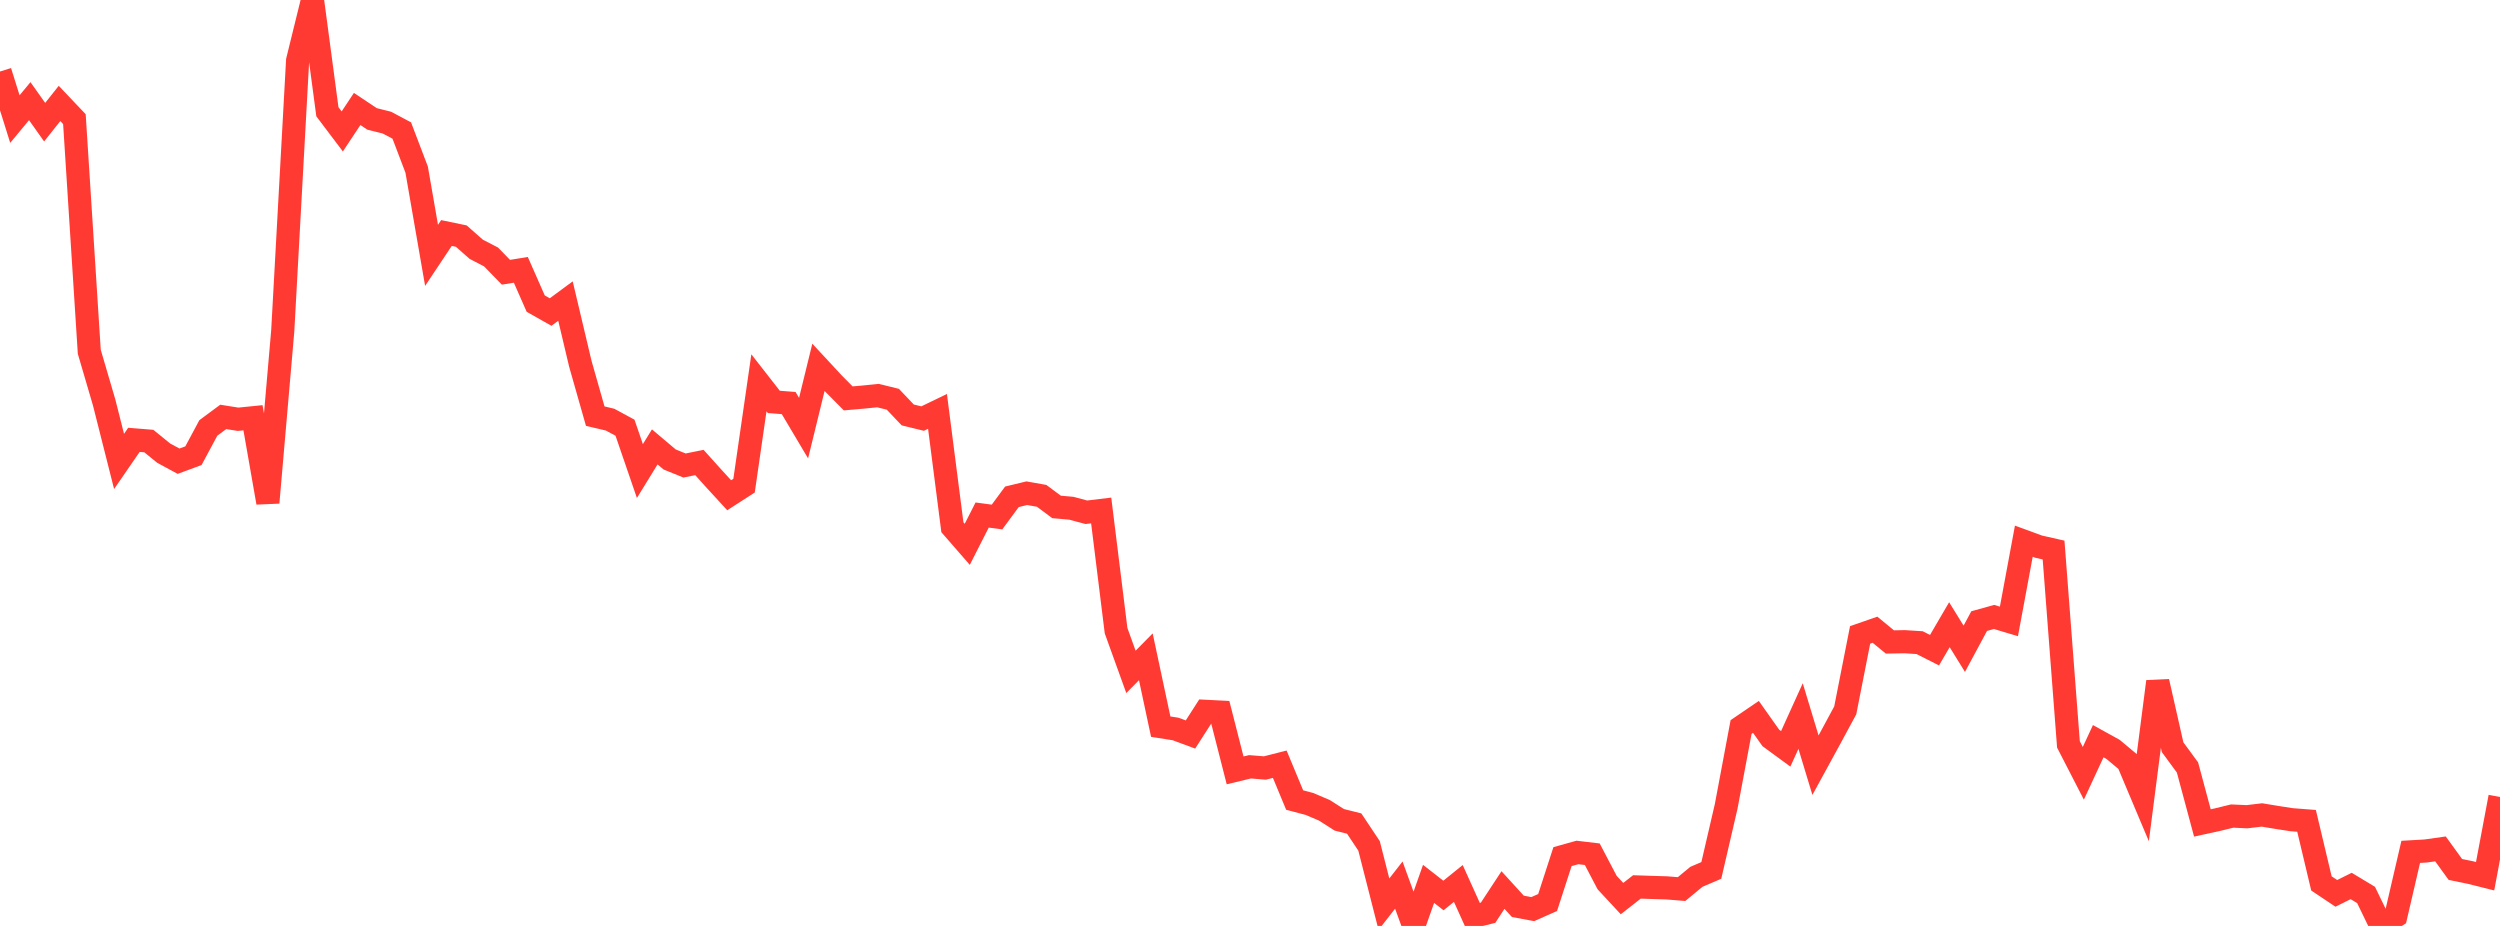 <?xml version="1.0" standalone="no"?>
<!DOCTYPE svg PUBLIC "-//W3C//DTD SVG 1.1//EN" "http://www.w3.org/Graphics/SVG/1.1/DTD/svg11.dtd">

<svg width="135" height="50" viewBox="0 0 135 50" preserveAspectRatio="none" 
  xmlns="http://www.w3.org/2000/svg"
  xmlns:xlink="http://www.w3.org/1999/xlink">


<polyline points="0.0, 3.862 0.804, 6.431 1.607, 5.462 2.411, 6.598 3.214, 5.586 4.018, 6.434 4.821, 18.996 5.625, 21.738 6.429, 24.918 7.232, 23.752 8.036, 23.817 8.839, 24.47 9.643, 24.905 10.446, 24.608 11.25, 23.109 12.054, 22.513 12.857, 22.64 13.661, 22.559 14.464, 27.142 15.268, 17.873 16.071, 3.267 16.875, 0.0 17.679, 6.035 18.482, 7.098 19.286, 5.885 20.089, 6.42 20.893, 6.622 21.696, 7.049 22.5, 9.161 23.304, 13.789 24.107, 12.583 24.911, 12.75 25.714, 13.459 26.518, 13.877 27.321, 14.702 28.125, 14.571 28.929, 16.396 29.732, 16.85 30.536, 16.258 31.339, 19.646 32.143, 22.472 32.946, 22.661 33.75, 23.096 34.554, 25.437 35.357, 24.132 36.161, 24.811 36.964, 25.137 37.768, 24.975 38.571, 25.867 39.375, 26.743 40.179, 26.225 40.982, 20.672 41.786, 21.702 42.589, 21.765 43.393, 23.119 44.196, 19.835 45.0, 20.702 45.804, 21.513 46.607, 21.443 47.411, 21.362 48.214, 21.56 49.018, 22.407 49.821, 22.603 50.625, 22.215 51.429, 28.471 52.232, 29.393 53.036, 27.812 53.839, 27.919 54.643, 26.828 55.446, 26.633 56.25, 26.776 57.054, 27.374 57.857, 27.446 58.661, 27.662 59.464, 27.565 60.268, 34.056 61.071, 36.282 61.875, 35.468 62.679, 39.239 63.482, 39.365 64.286, 39.663 65.089, 38.411 65.893, 38.452 66.696, 41.6 67.5, 41.407 68.304, 41.472 69.107, 41.268 69.911, 43.202 70.714, 43.415 71.518, 43.757 72.321, 44.27 73.125, 44.471 73.929, 45.678 74.732, 48.826 75.536, 47.795 76.339, 50.0 77.143, 47.729 77.946, 48.357 78.75, 47.707 79.554, 49.487 80.357, 49.287 81.161, 48.062 81.964, 48.942 82.768, 49.092 83.571, 48.737 84.375, 46.258 85.179, 46.033 85.982, 46.128 86.786, 47.66 87.589, 48.524 88.393, 47.894 89.196, 47.921 90.0, 47.945 90.804, 48.01 91.607, 47.347 92.411, 47.003 93.214, 43.542 94.018, 39.259 94.821, 38.712 95.625, 39.849 96.429, 40.438 97.232, 38.667 98.036, 41.32 98.839, 39.85 99.643, 38.36 100.446, 34.285 101.25, 34.005 102.054, 34.666 102.857, 34.652 103.661, 34.703 104.464, 35.11 105.268, 33.734 106.071, 35.034 106.875, 33.539 107.679, 33.316 108.482, 33.557 109.286, 29.225 110.089, 29.52 110.893, 29.702 111.696, 40.198 112.5, 41.759 113.304, 40.025 114.107, 40.468 114.911, 41.14 115.714, 43.047 116.518, 36.804 117.321, 40.349 118.125, 41.445 118.929, 44.439 119.732, 44.264 120.536, 44.067 121.339, 44.103 122.143, 44.007 122.946, 44.14 123.75, 44.264 124.554, 44.326 125.357, 47.704 126.161, 48.242 126.964, 47.843 127.768, 48.328 128.571, 49.986 129.375, 49.468 130.179, 46 130.982, 45.954 131.786, 45.84 132.589, 46.95 133.393, 47.115 134.196, 47.316 135.0, 43.037" fill="none" stroke="#ff3a33" stroke-width="1.25"/>

</svg>